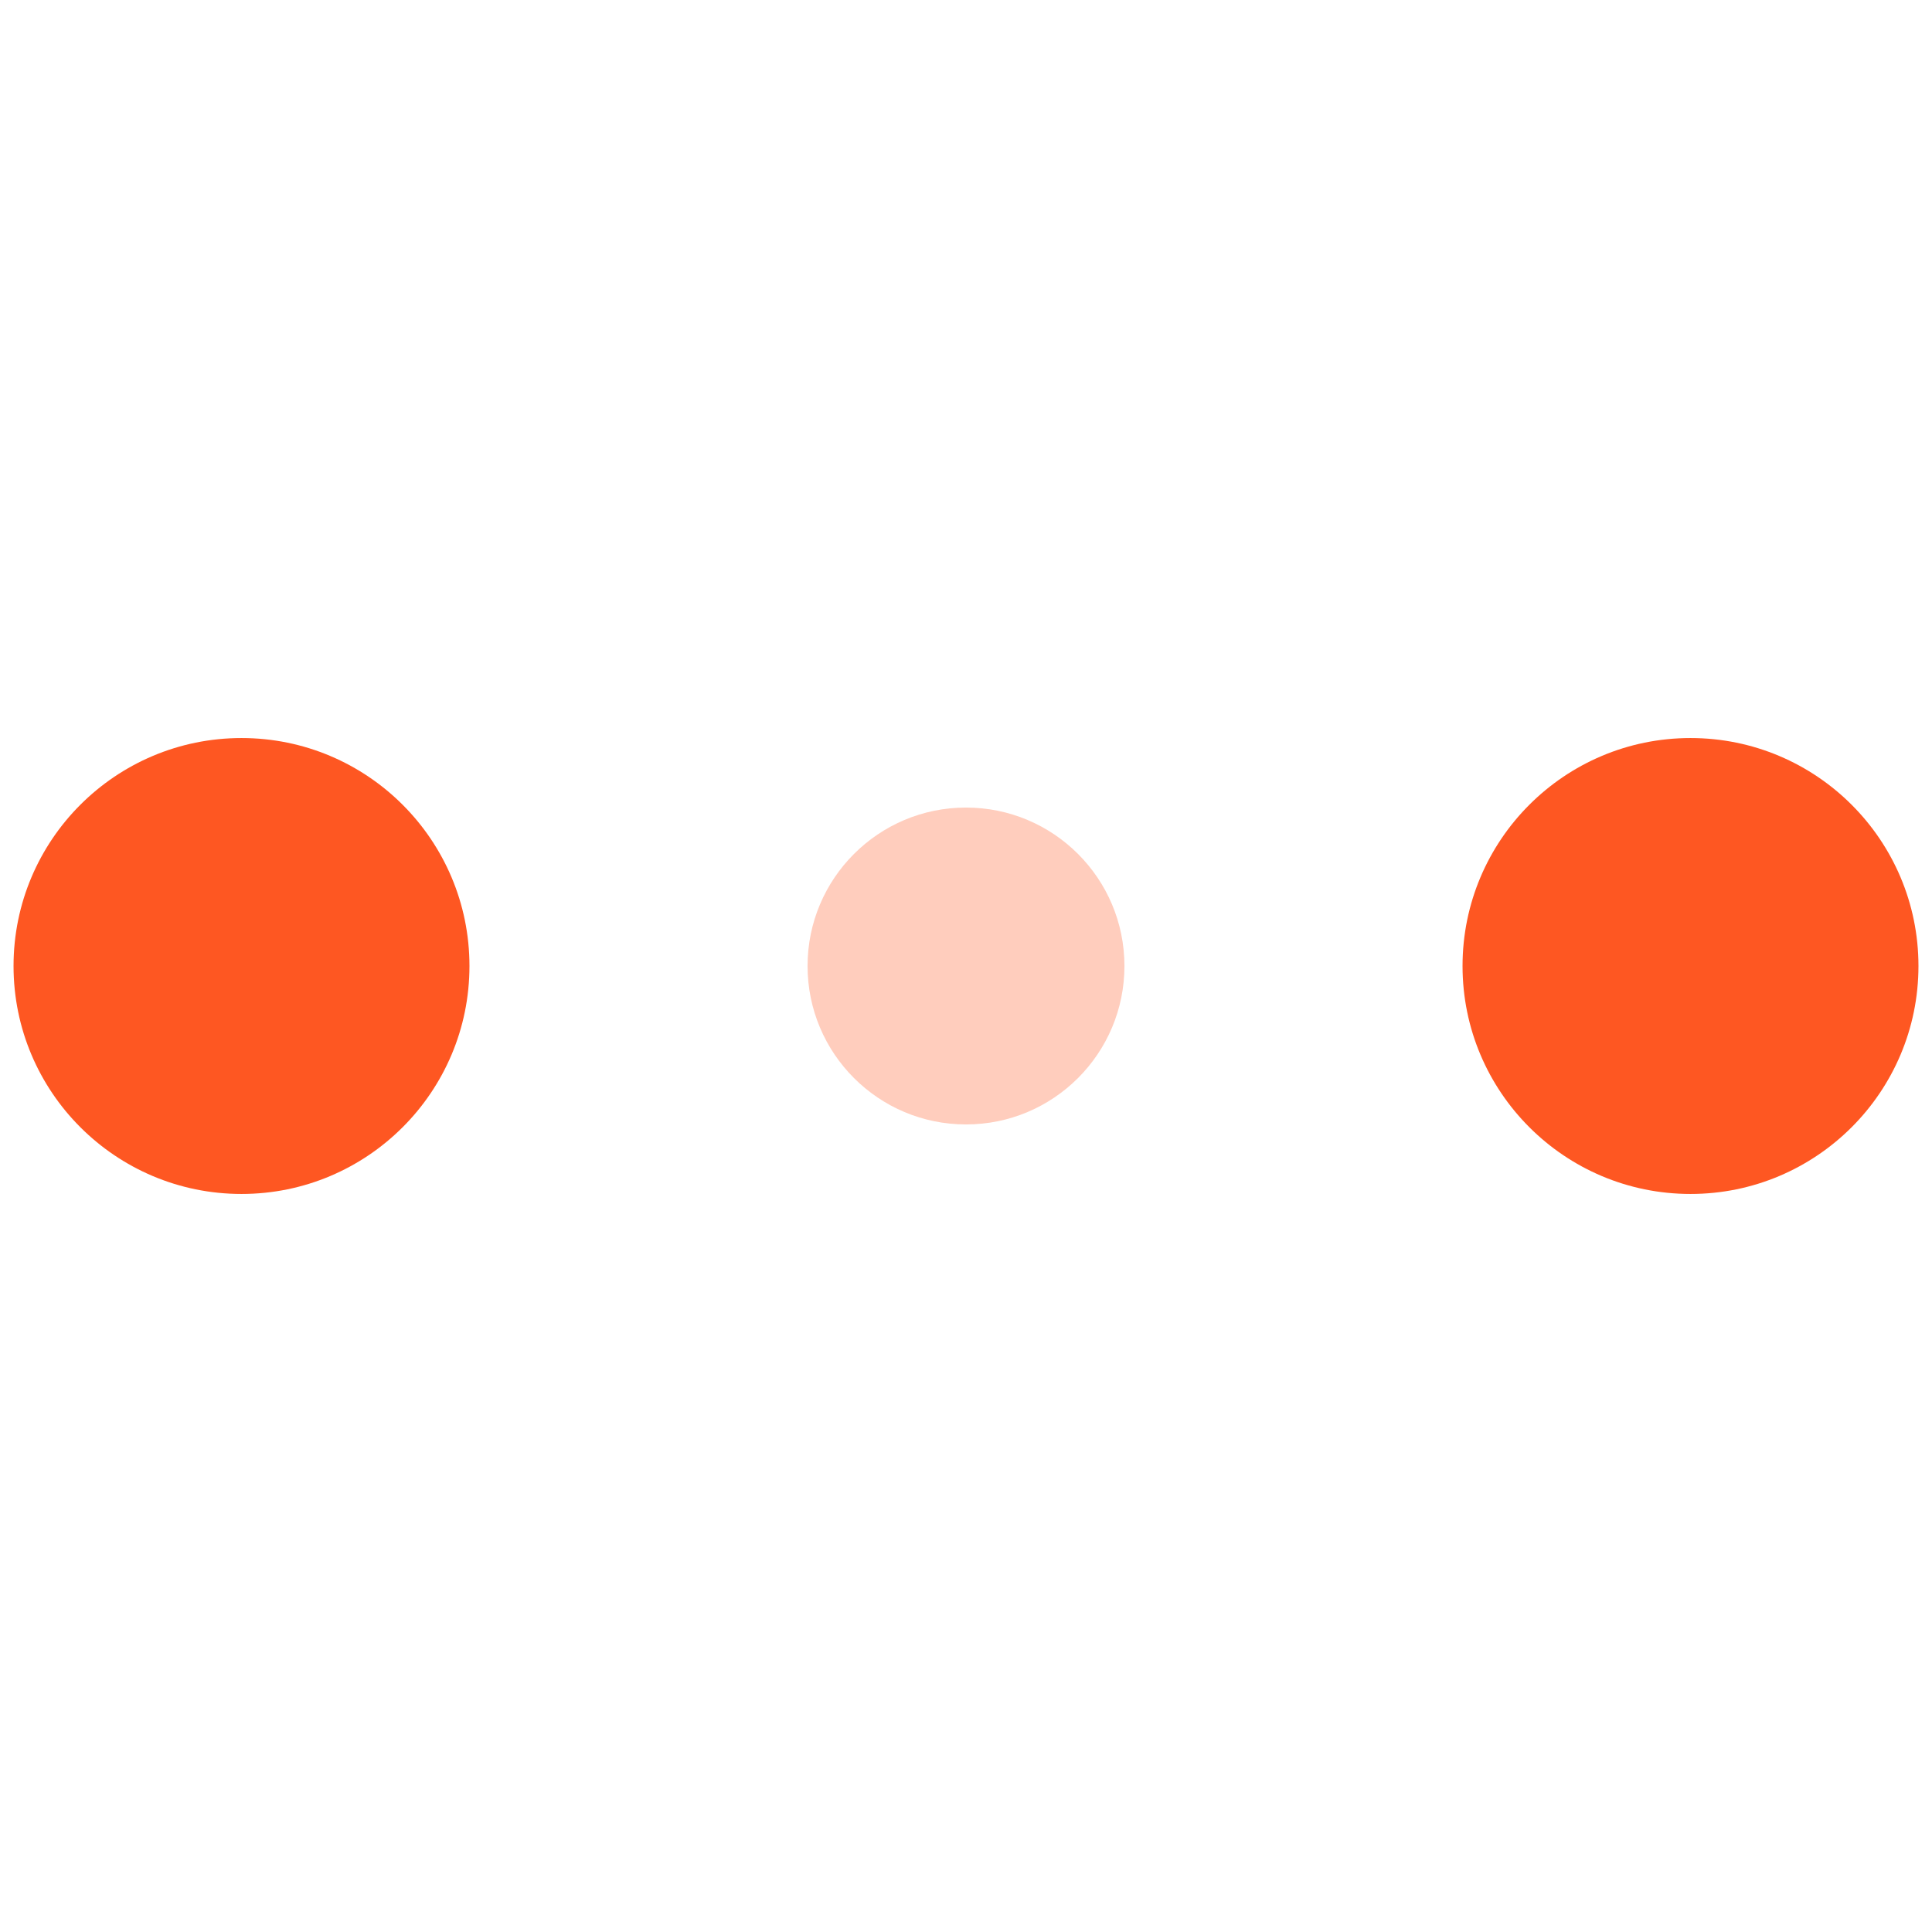 <svg width="85" height="85" viewBox="0 0 120 30" xmlns="http://www.w3.org/2000/svg" fill="#fe5722" id="svg_resize">
    <circle cx="15" cy="15" r="14.159">
        <animate attributeName="r" from="15" to="15" begin="0s" dur="0.8s" values="15;9;15" calcMode="linear" repeatCount="indefinite"></animate>
        <animate attributeName="fill-opacity" from="1" to="1" begin="0s" dur="0.8s" values="1;.5;1" calcMode="linear" repeatCount="indefinite"></animate>
    </circle>
    <circle cx="60" cy="15" r="9.841" fill-opacity="0.3">
        <animate attributeName="r" from="9" to="9" begin="0s" dur="0.8s" values="9;15;9" calcMode="linear" repeatCount="indefinite"></animate>
        <animate attributeName="fill-opacity" from="0.5" to="0.5" begin="0s" dur="0.8s" values=".5;1;.5" calcMode="linear" repeatCount="indefinite"></animate>
    </circle>
    <circle cx="105" cy="15" r="14.159">
        <animate attributeName="r" from="15" to="15" begin="0s" dur="0.8s" values="15;9;15" calcMode="linear" repeatCount="indefinite"></animate>
        <animate attributeName="fill-opacity" from="1" to="1" begin="0s" dur="0.8s" values="1;.5;1" calcMode="linear" repeatCount="indefinite"></animate>
    </circle>
</svg>